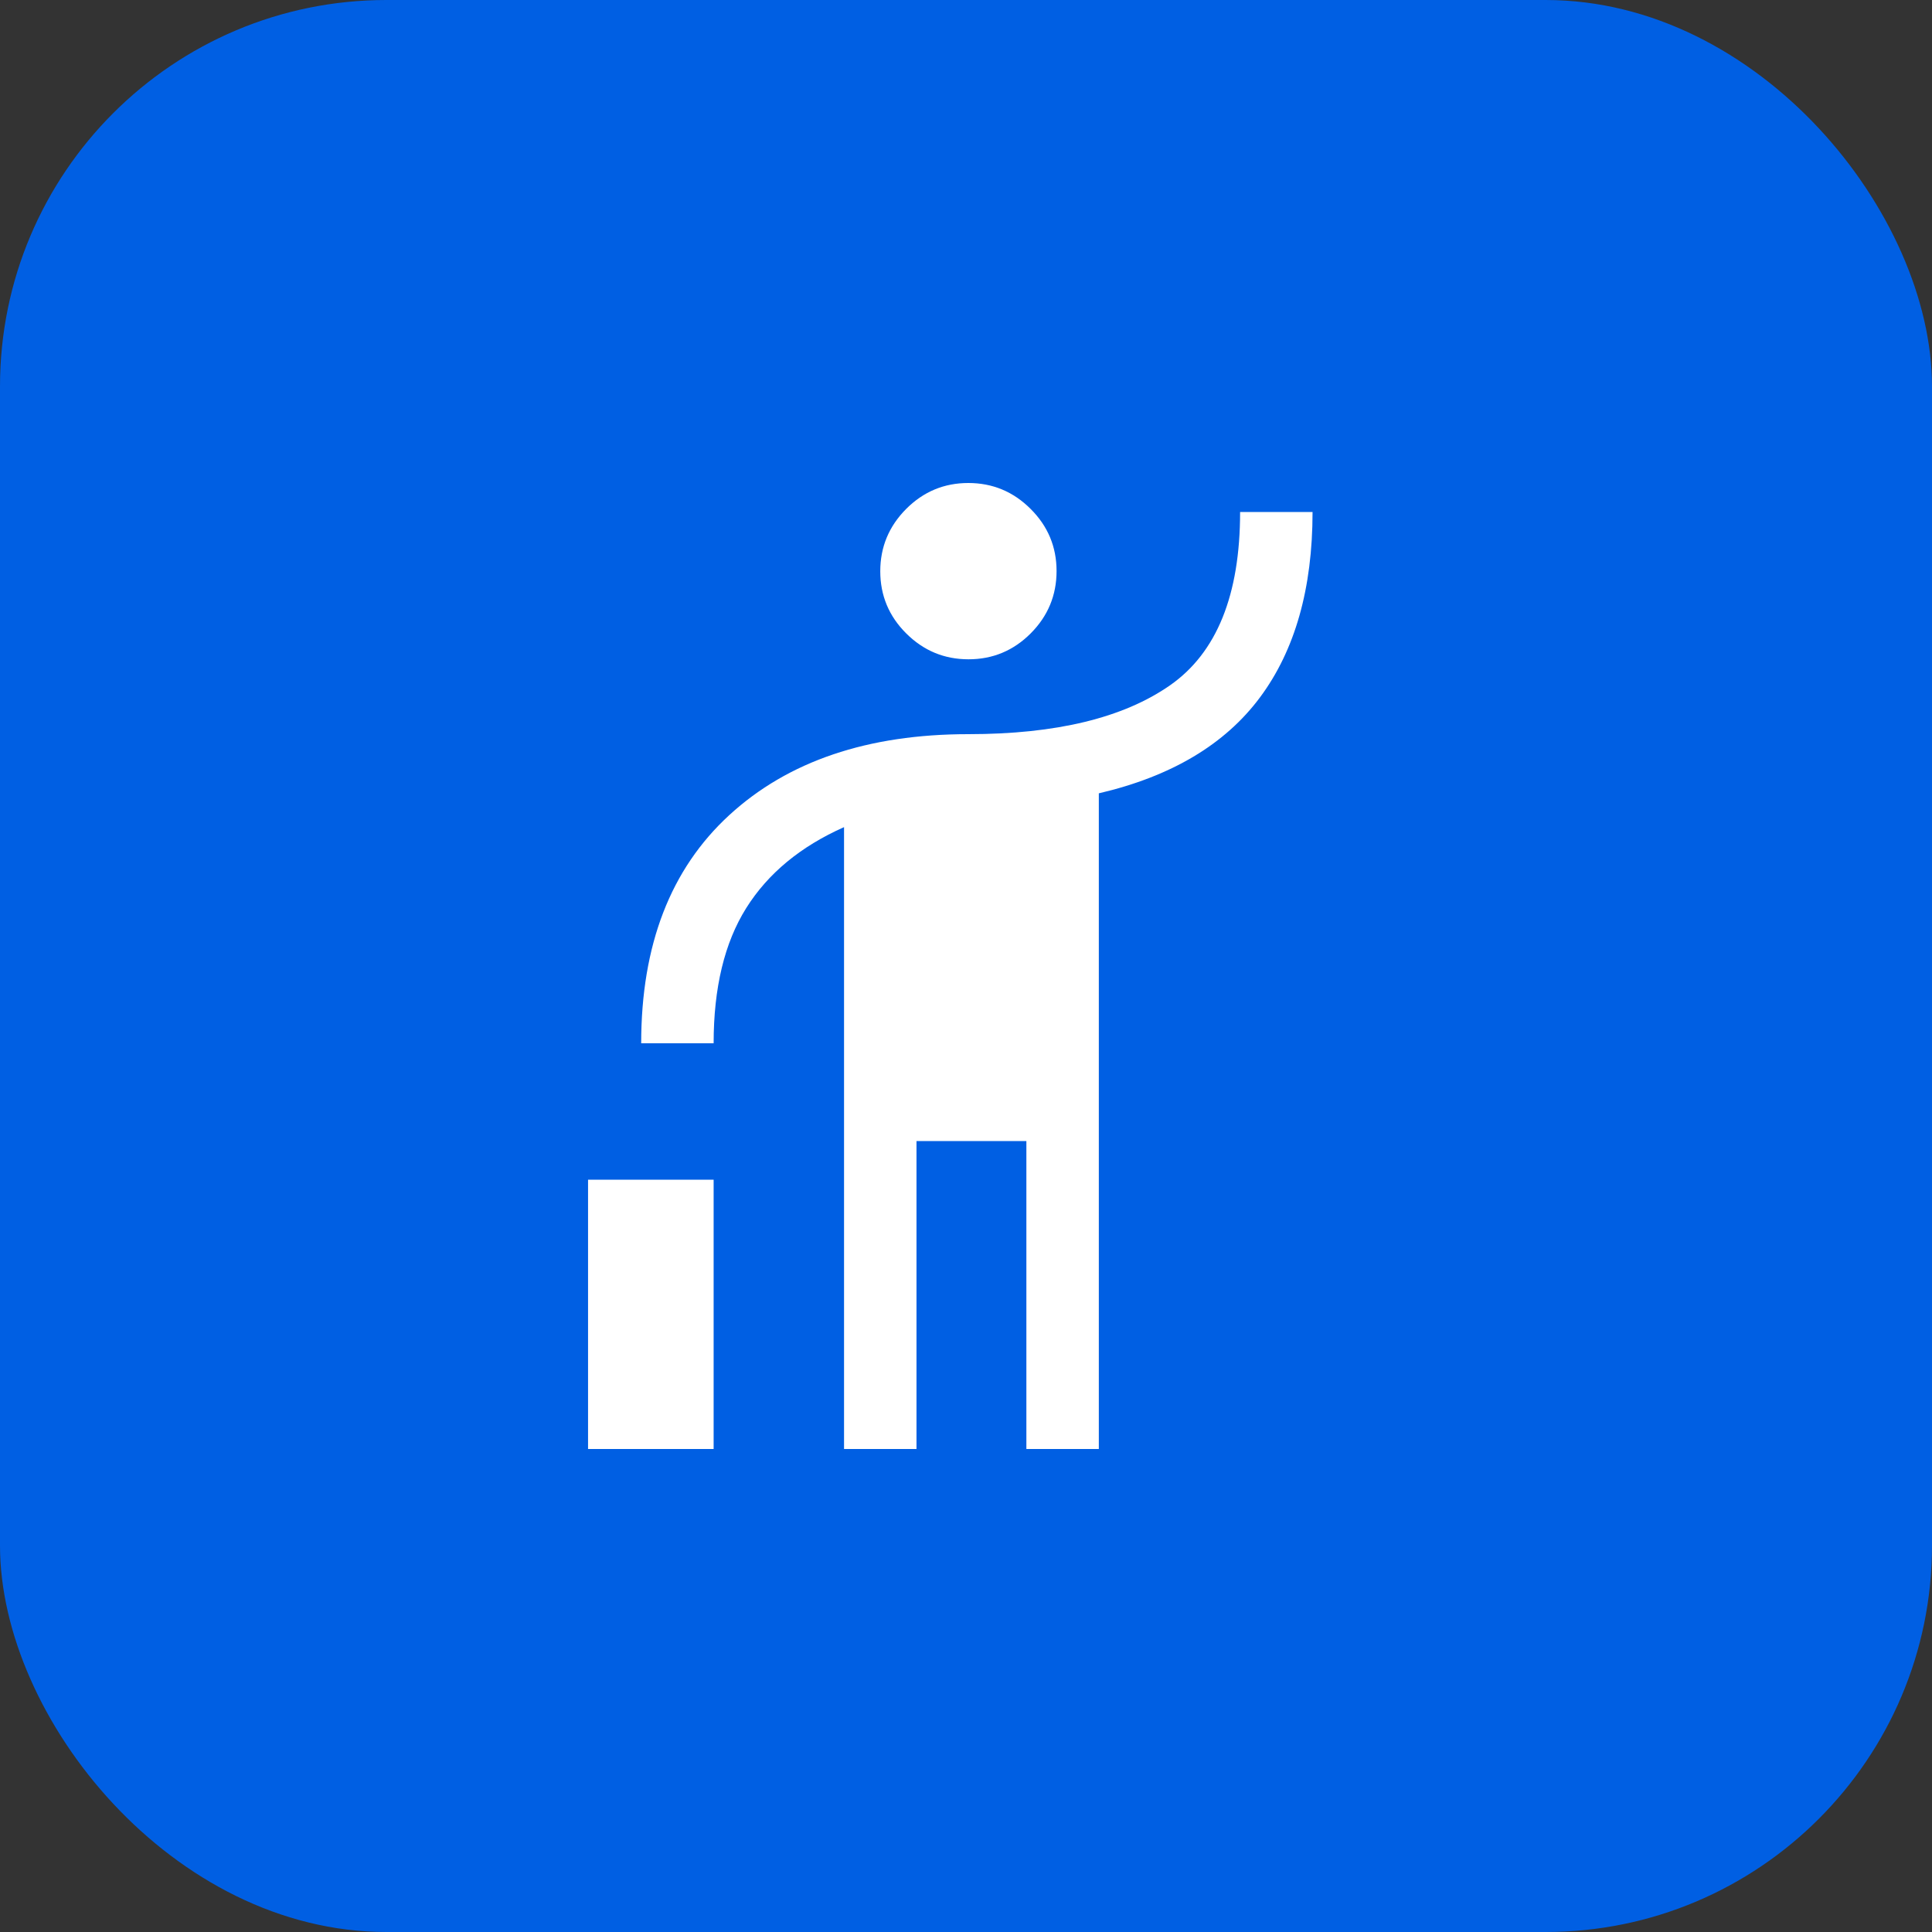 <?xml version="1.0" encoding="UTF-8"?> <svg xmlns="http://www.w3.org/2000/svg" width="40" height="40" viewBox="0 0 40 40" fill="none"><rect x="0" y="0" width="40" height="40" fill="#333333" stroke="none"/> <rect width="40" height="40" rx="8" fill="#005FE3"></rect> <path d="M12.175 30V24.425H14.775V30H12.175ZM17.475 30V17.125C16.575 17.525 15.9 18.083 15.45 18.8C15 19.517 14.775 20.45 14.775 21.6H13.275C13.275 19.567 13.883 17.992 15.1 16.875C16.317 15.758 17.967 15.2 20.05 15.2C21.867 15.2 23.258 14.863 24.225 14.188C25.192 13.512 25.675 12.317 25.675 10.6H27.175C27.175 12.183 26.812 13.463 26.087 14.438C25.363 15.412 24.25 16.075 22.75 16.425V30H21.25V23.625H18.975V30H17.475ZM20.052 13.65C19.551 13.65 19.121 13.472 18.762 13.114C18.404 12.758 18.225 12.328 18.225 11.827C18.225 11.326 18.404 10.896 18.761 10.537C19.118 10.179 19.547 10 20.048 10C20.549 10 20.979 10.178 21.337 10.536C21.696 10.893 21.875 11.322 21.875 11.823C21.875 12.324 21.697 12.754 21.34 13.113C20.983 13.471 20.553 13.65 20.052 13.65Z" fill="white"></path> </svg> 